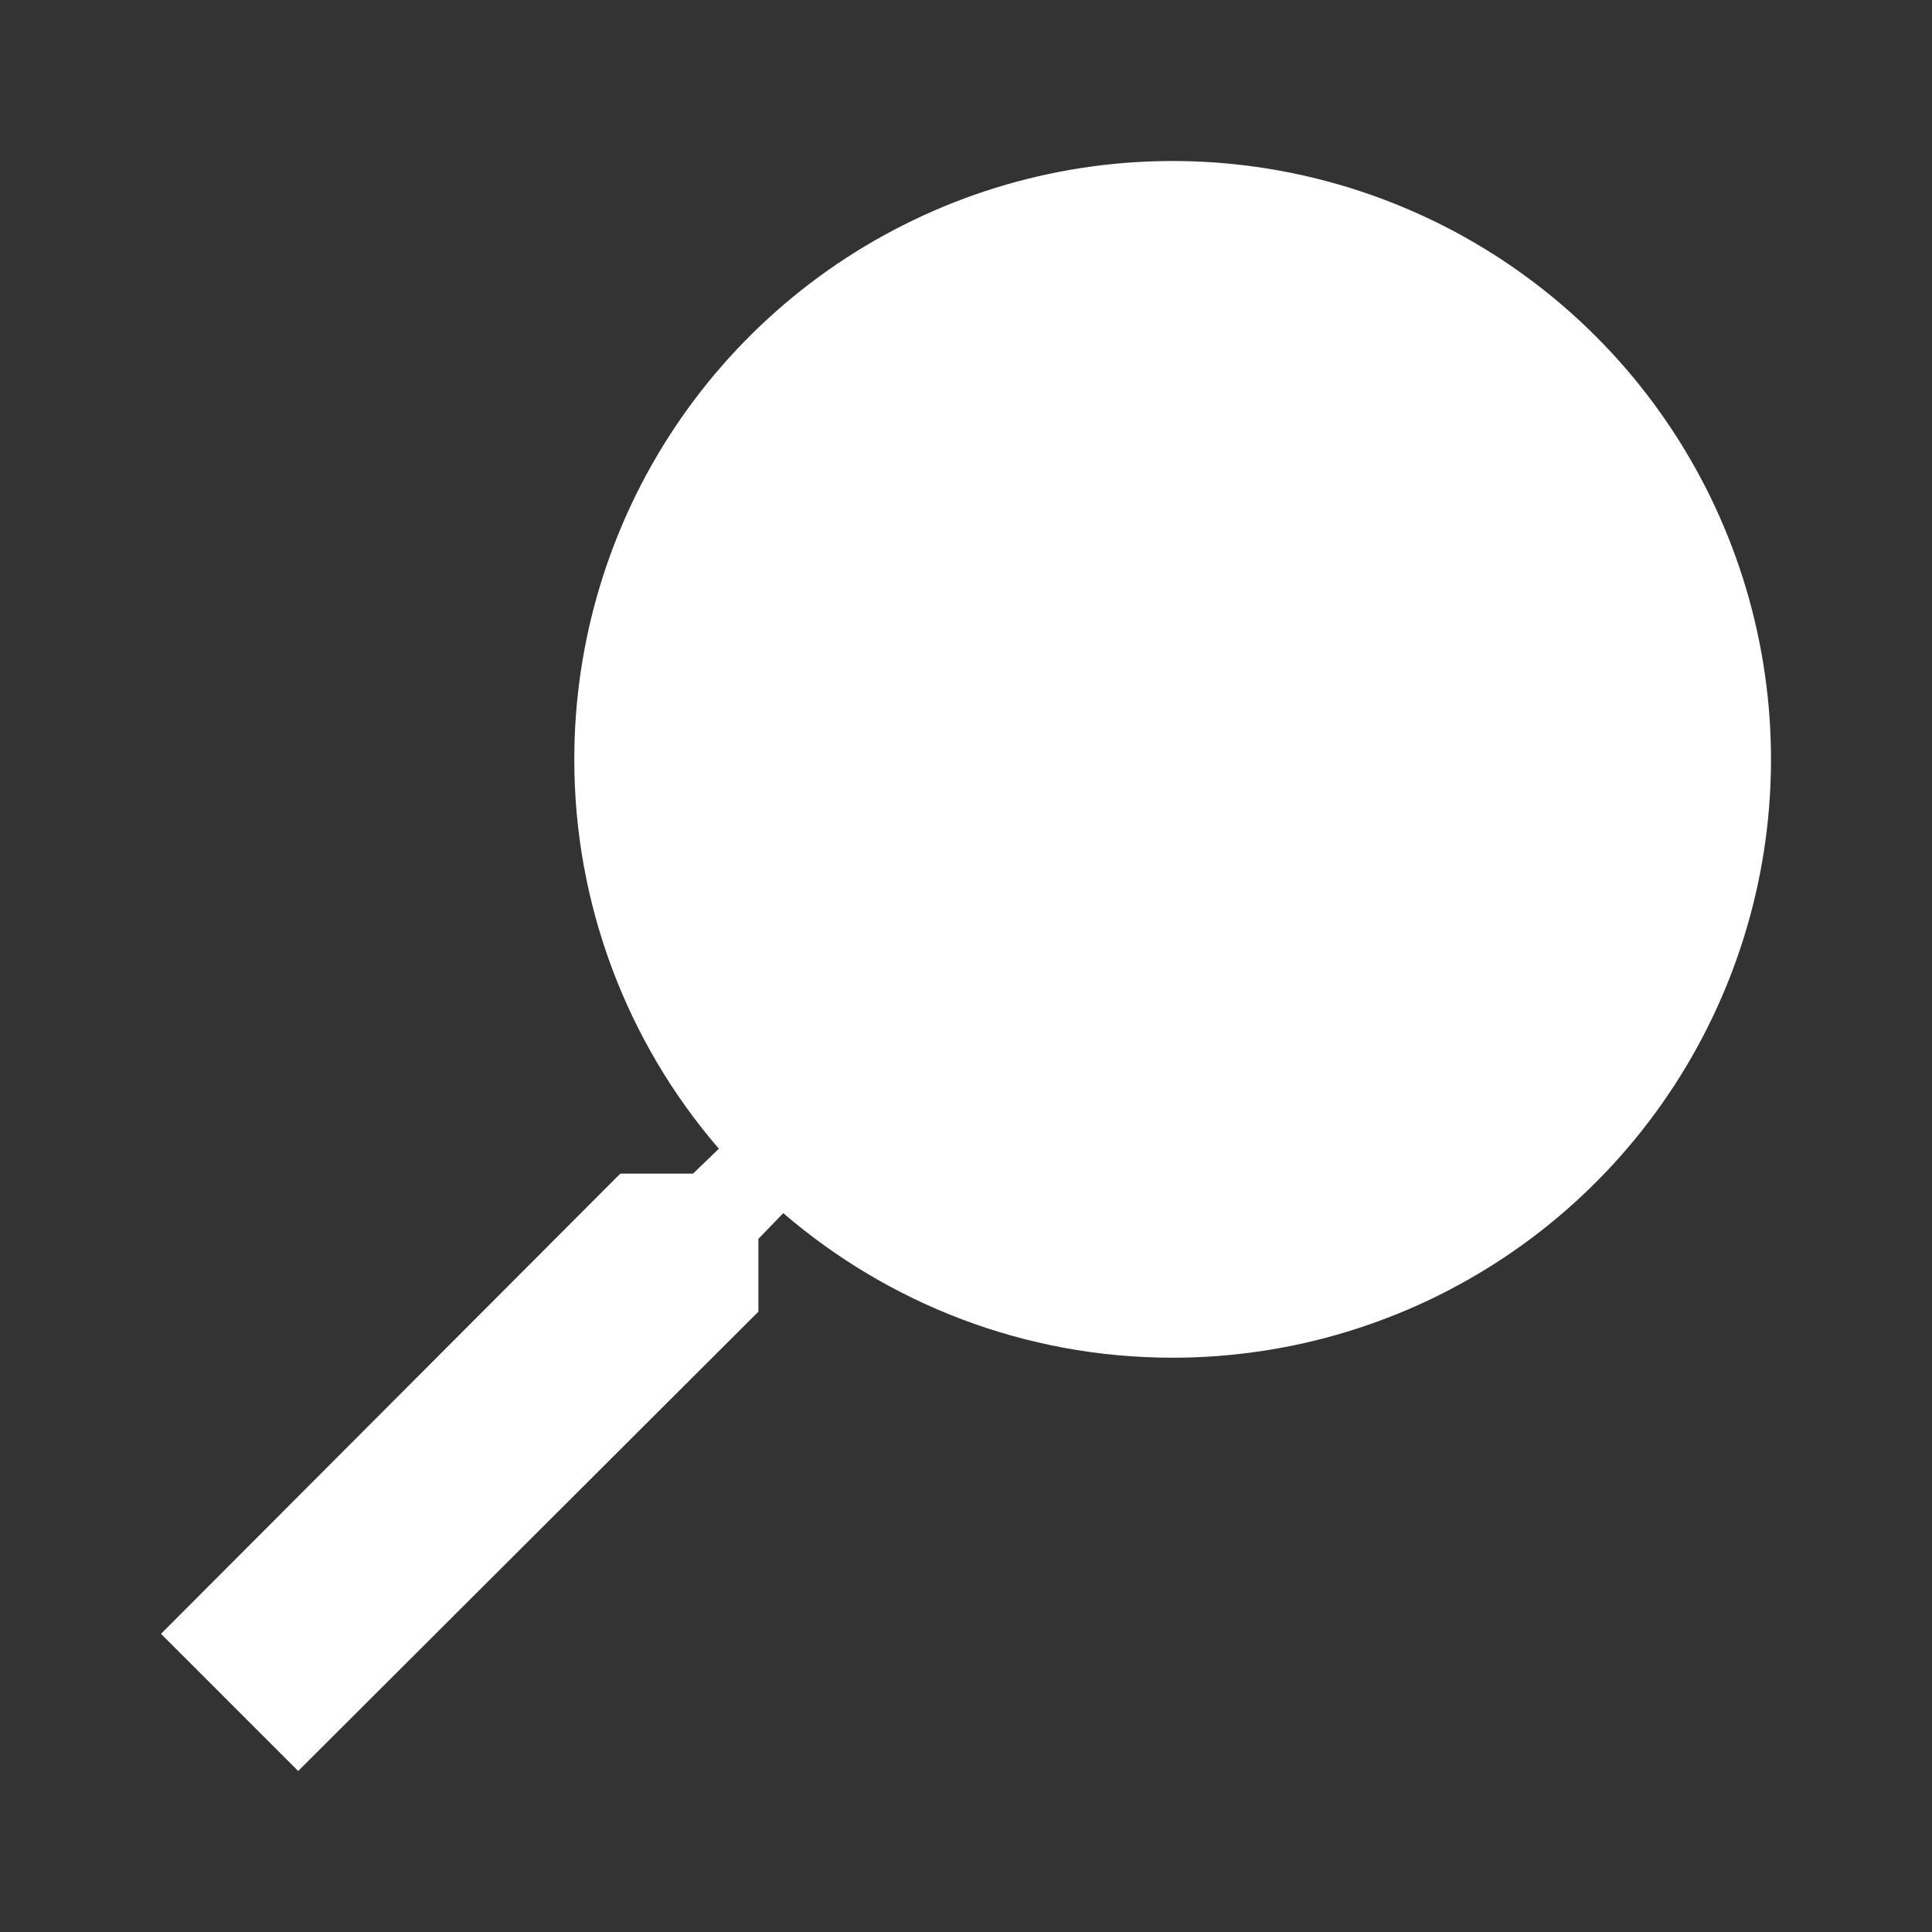 <svg width="24" height="24" viewBox="0 0 24 24" fill="none" xmlns="http://www.w3.org/2000/svg">
<rect x="0" y="0" width="24" height="24" fill="#333333" stroke="none"/>
<path d="M7.706 14.579H8.609L8.93 14.27C7.77 12.925 7.133 11.208 7.134 9.433C7.134 7.963 7.57 6.526 8.387 5.303C9.204 4.081 10.365 3.128 11.723 2.566C13.081 2.003 14.575 1.856 16.017 2.143C17.459 2.43 18.784 3.138 19.823 4.177C20.863 5.217 21.57 6.541 21.857 7.983C22.144 9.425 21.997 10.919 21.434 12.277C20.872 13.635 19.919 14.796 18.697 15.613C17.474 16.43 16.037 16.866 14.567 16.866C12.726 16.866 11.034 16.191 9.73 15.07L9.421 15.39V16.294L3.704 22L2 20.296L7.706 14.579Z" fill="white"/>
</svg>
